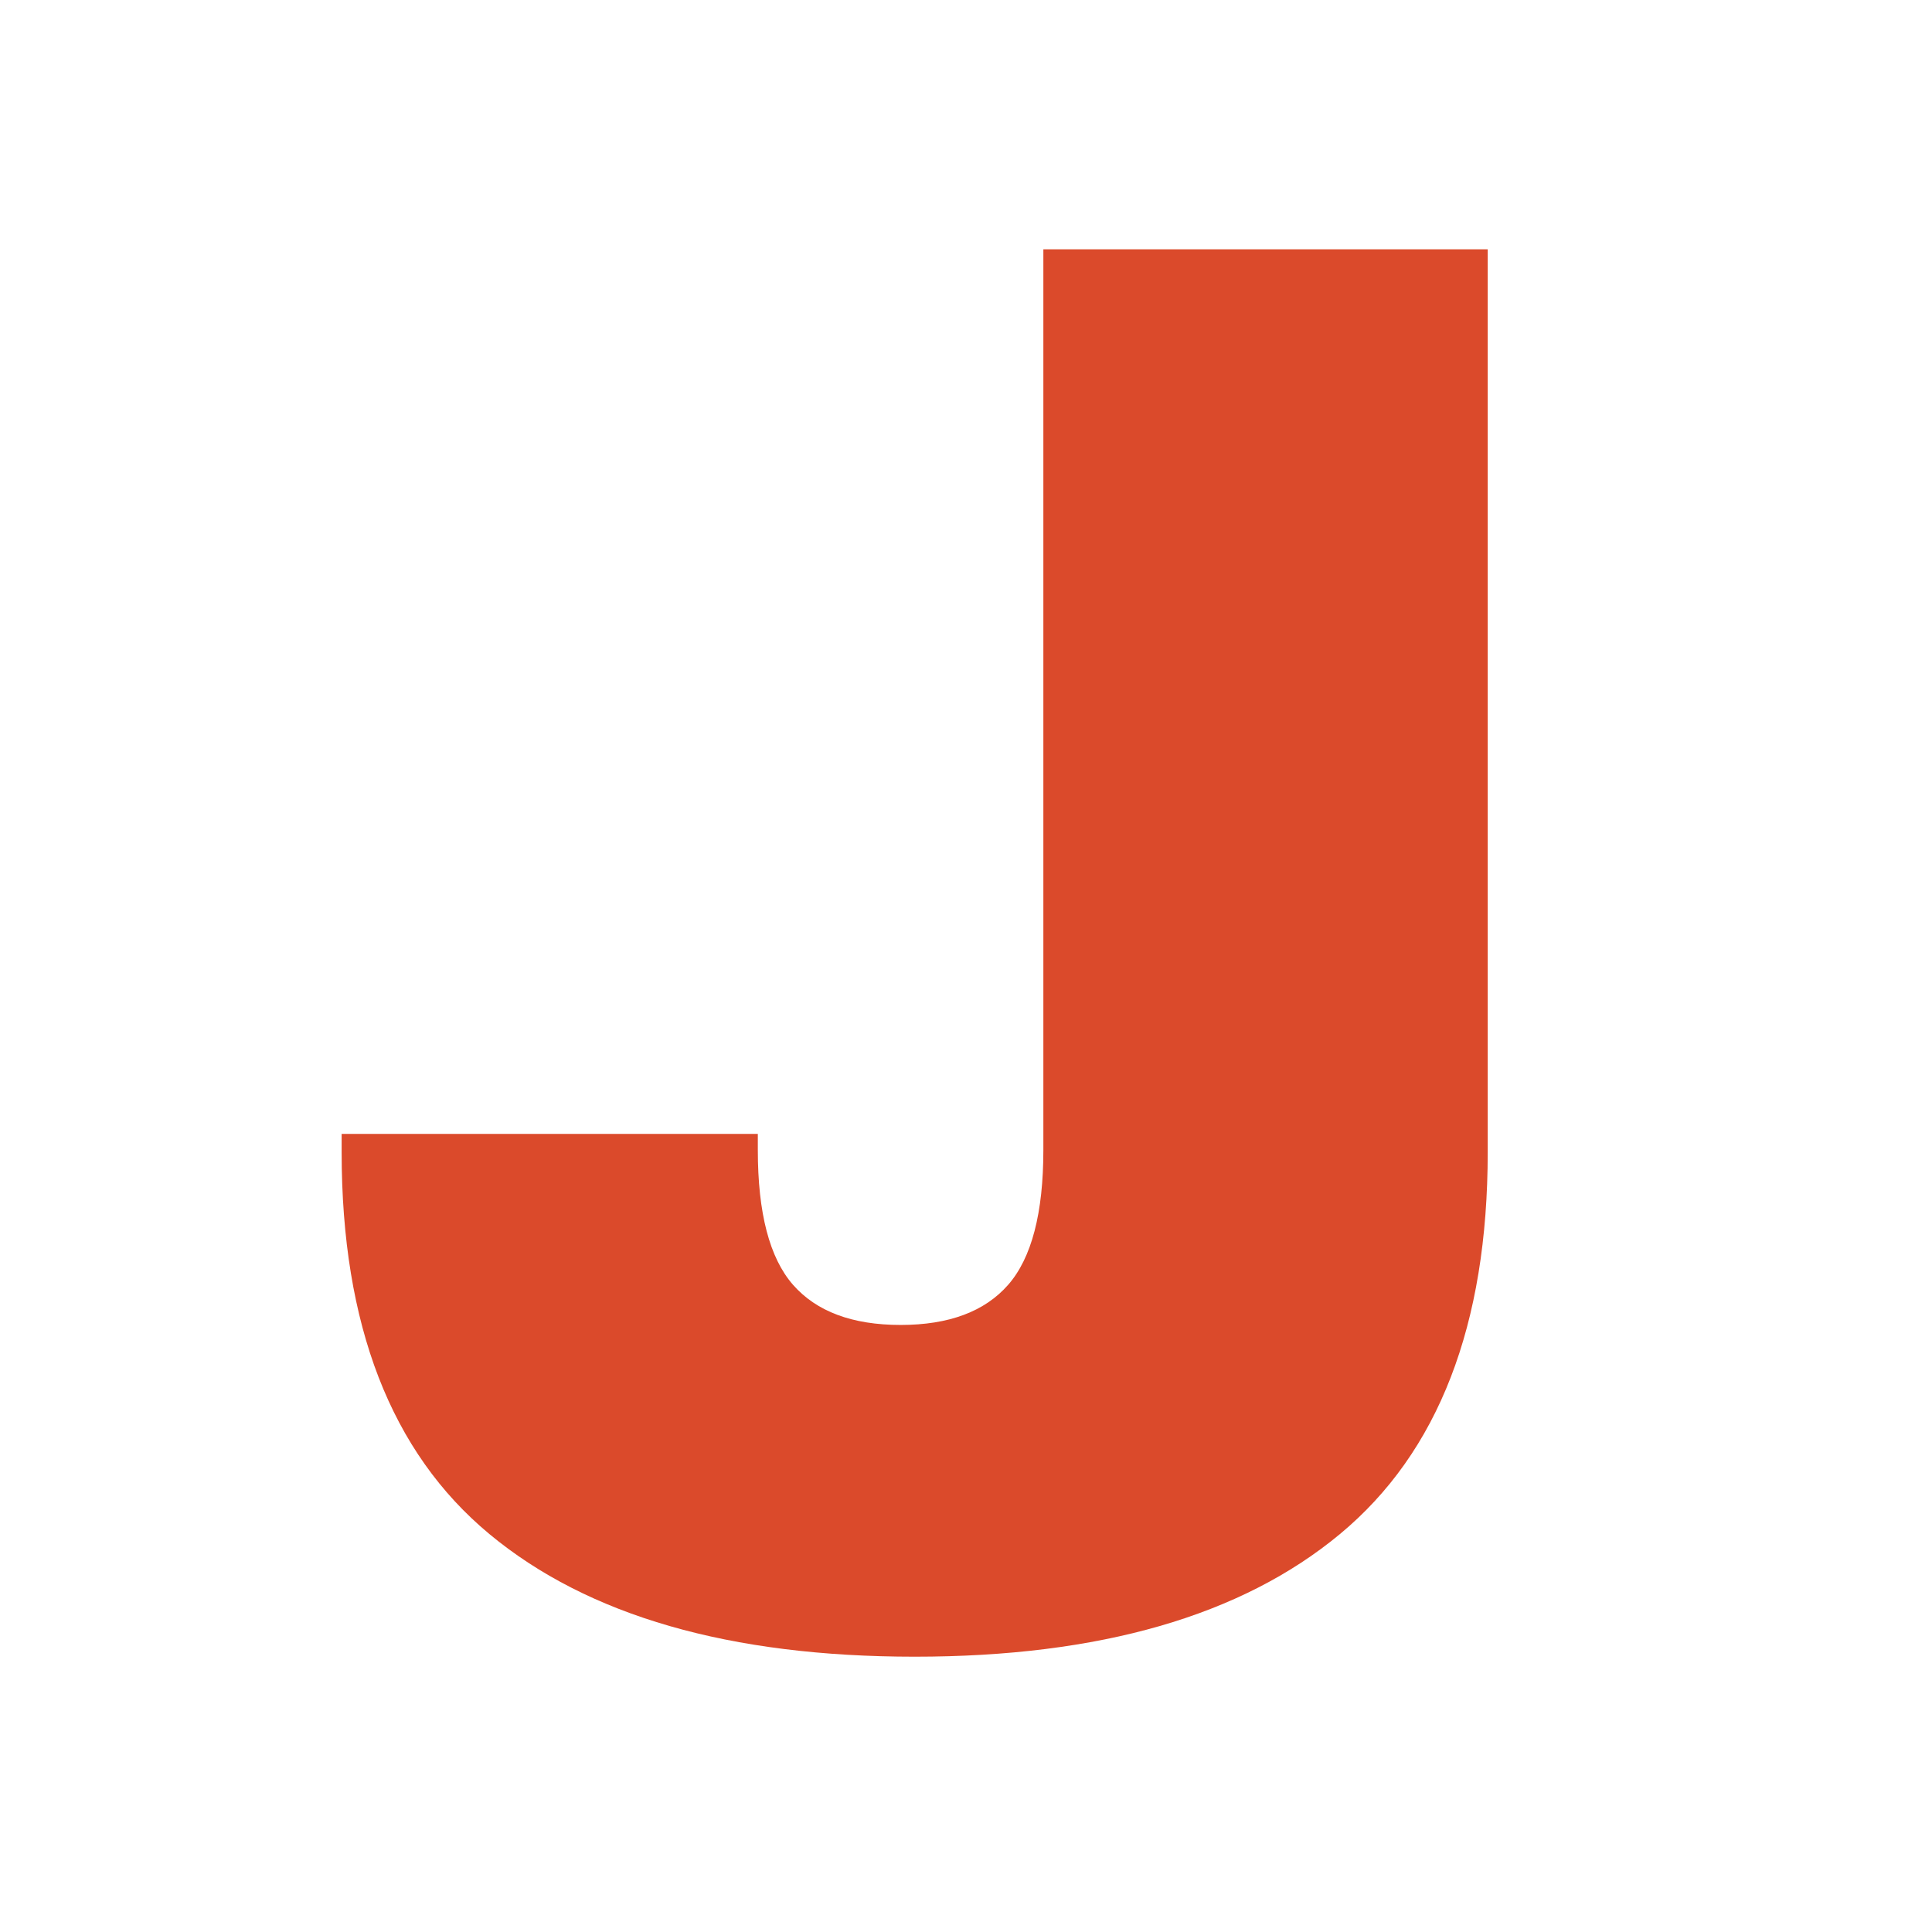 <svg version="1.0" preserveAspectRatio="xMidYMid meet" height="500" viewBox="0 0 375 375" zoomAndPan="magnify" width="500" xmlns:xlink="http://www.w3.org/1999/xlink" xmlns="http://www.w3.org/2000/svg"><defs><g></g></defs><g fill-opacity="1" fill="#db4a2b"><g transform="translate(57.343, 316.875)"><g><path d="M 231.422 -93.266 C 231.422 -59.703 221.859 -34.984 202.734 -19.109 C 183.609 -3.242 156.098 4.688 120.203 4.688 C 84.297 4.688 56.781 -3.242 37.656 -19.109 C 18.531 -34.984 8.969 -59.703 8.969 -93.266 L 8.969 -96.781 L 89.75 -96.781 L 89.75 -93.656 C 89.75 -81.426 92.023 -72.707 96.578 -67.5 C 101.141 -62.301 108.102 -59.703 117.469 -59.703 C 126.832 -59.703 133.789 -62.301 138.344 -67.5 C 142.895 -72.707 145.172 -81.426 145.172 -93.656 L 145.172 -268.484 L 231.422 -268.484 Z M 231.422 -93.266"></path></g></g></g></svg>